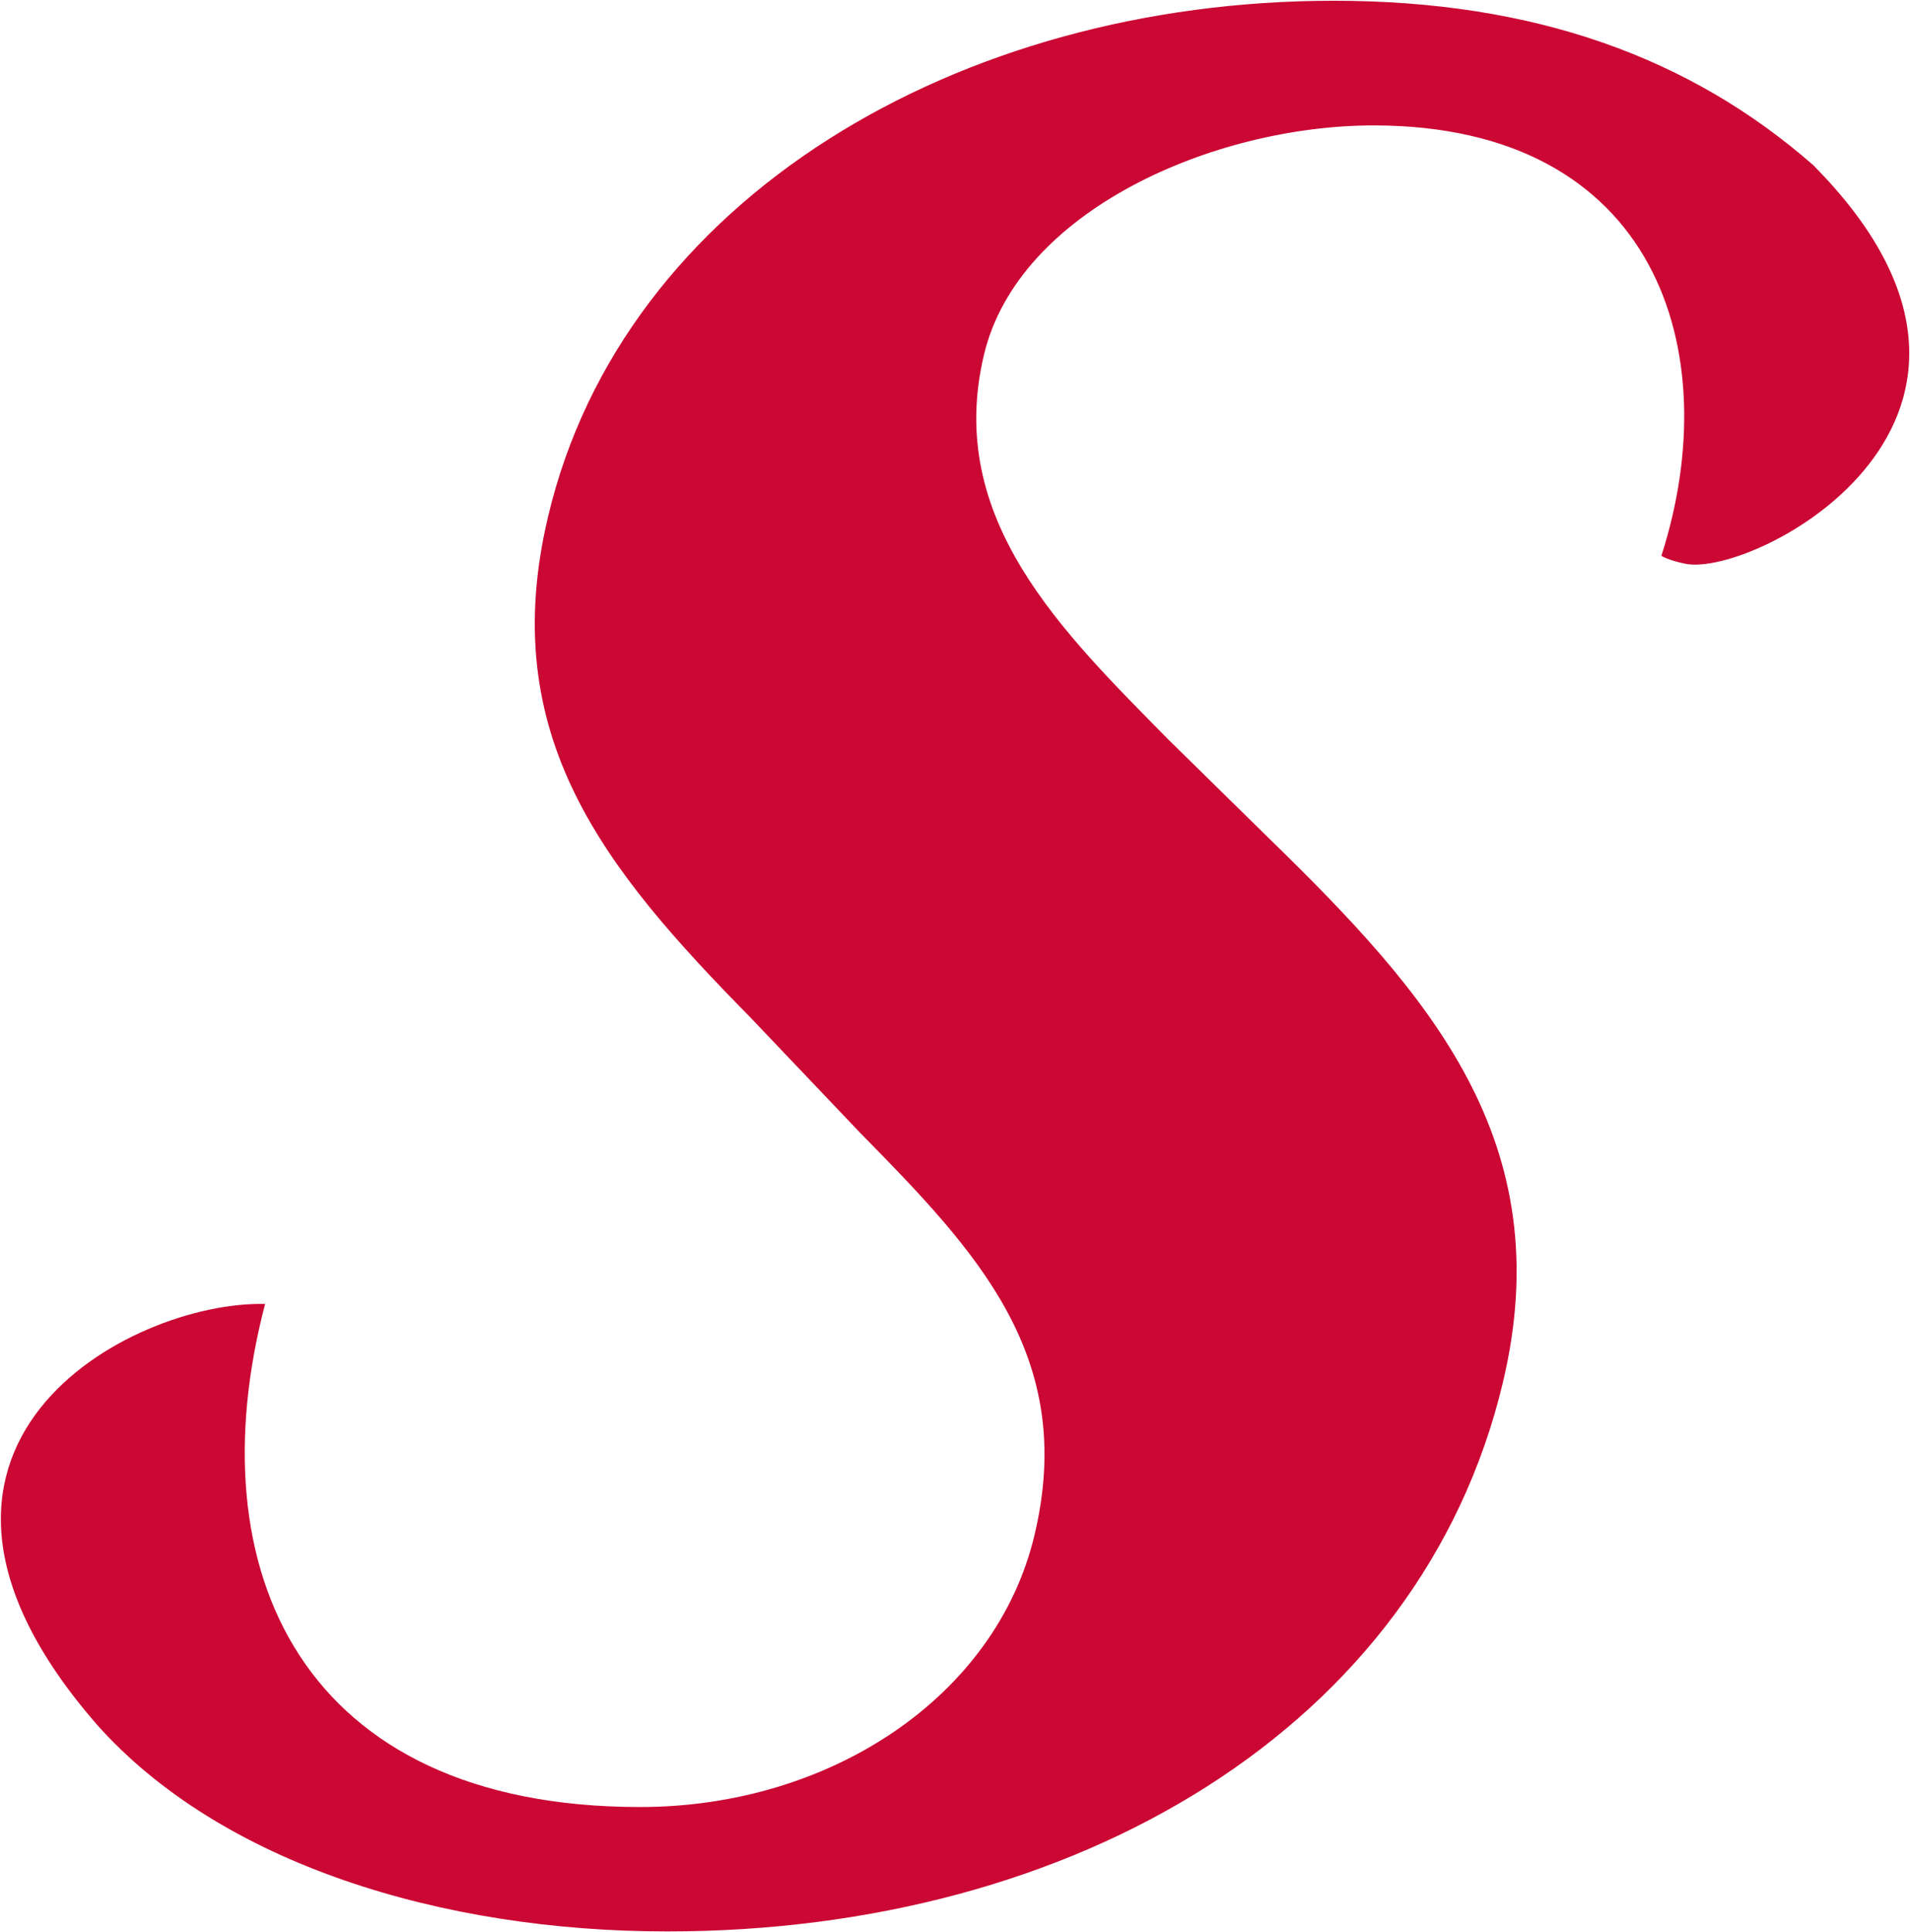 <svg xmlns="http://www.w3.org/2000/svg" version="1.2" viewBox="0 0 1531 1548"><path fill="#cb0733" d="M212.5 1044.9c-56 213.3 29.2 403.1 300.6 403.1 152.3 0 285.3-88.4 316.1-217.8 34.1-142.9-45.6-226.8-139.4-322.1l-88.5-93C485.4 697.2 397.2 590.5 439.4 413.6 499.7 159.5 767.5.6 1069.2.6c160.7 0 285.7 45.5 384.2 131.7 200.5 202.2-47.6 331.2-102.7 319.4-13.7-2.8-19-6.3-19-6.3 52.7-163.4-3.6-344.9-230.7-344.9-127.5 0-284.9 68-312.3 183.9-31.4 131.6 63.2 222.2 148 308.4l80.9 79.4c128.1 124.8 233 242.7 187.1 435.5-65.9 276.8-343.2 440-669.9 440-180.1 0-358.1-53.9-457.8-166.5-192.9-222.5 28-339 135.5-336.3z"/></svg>